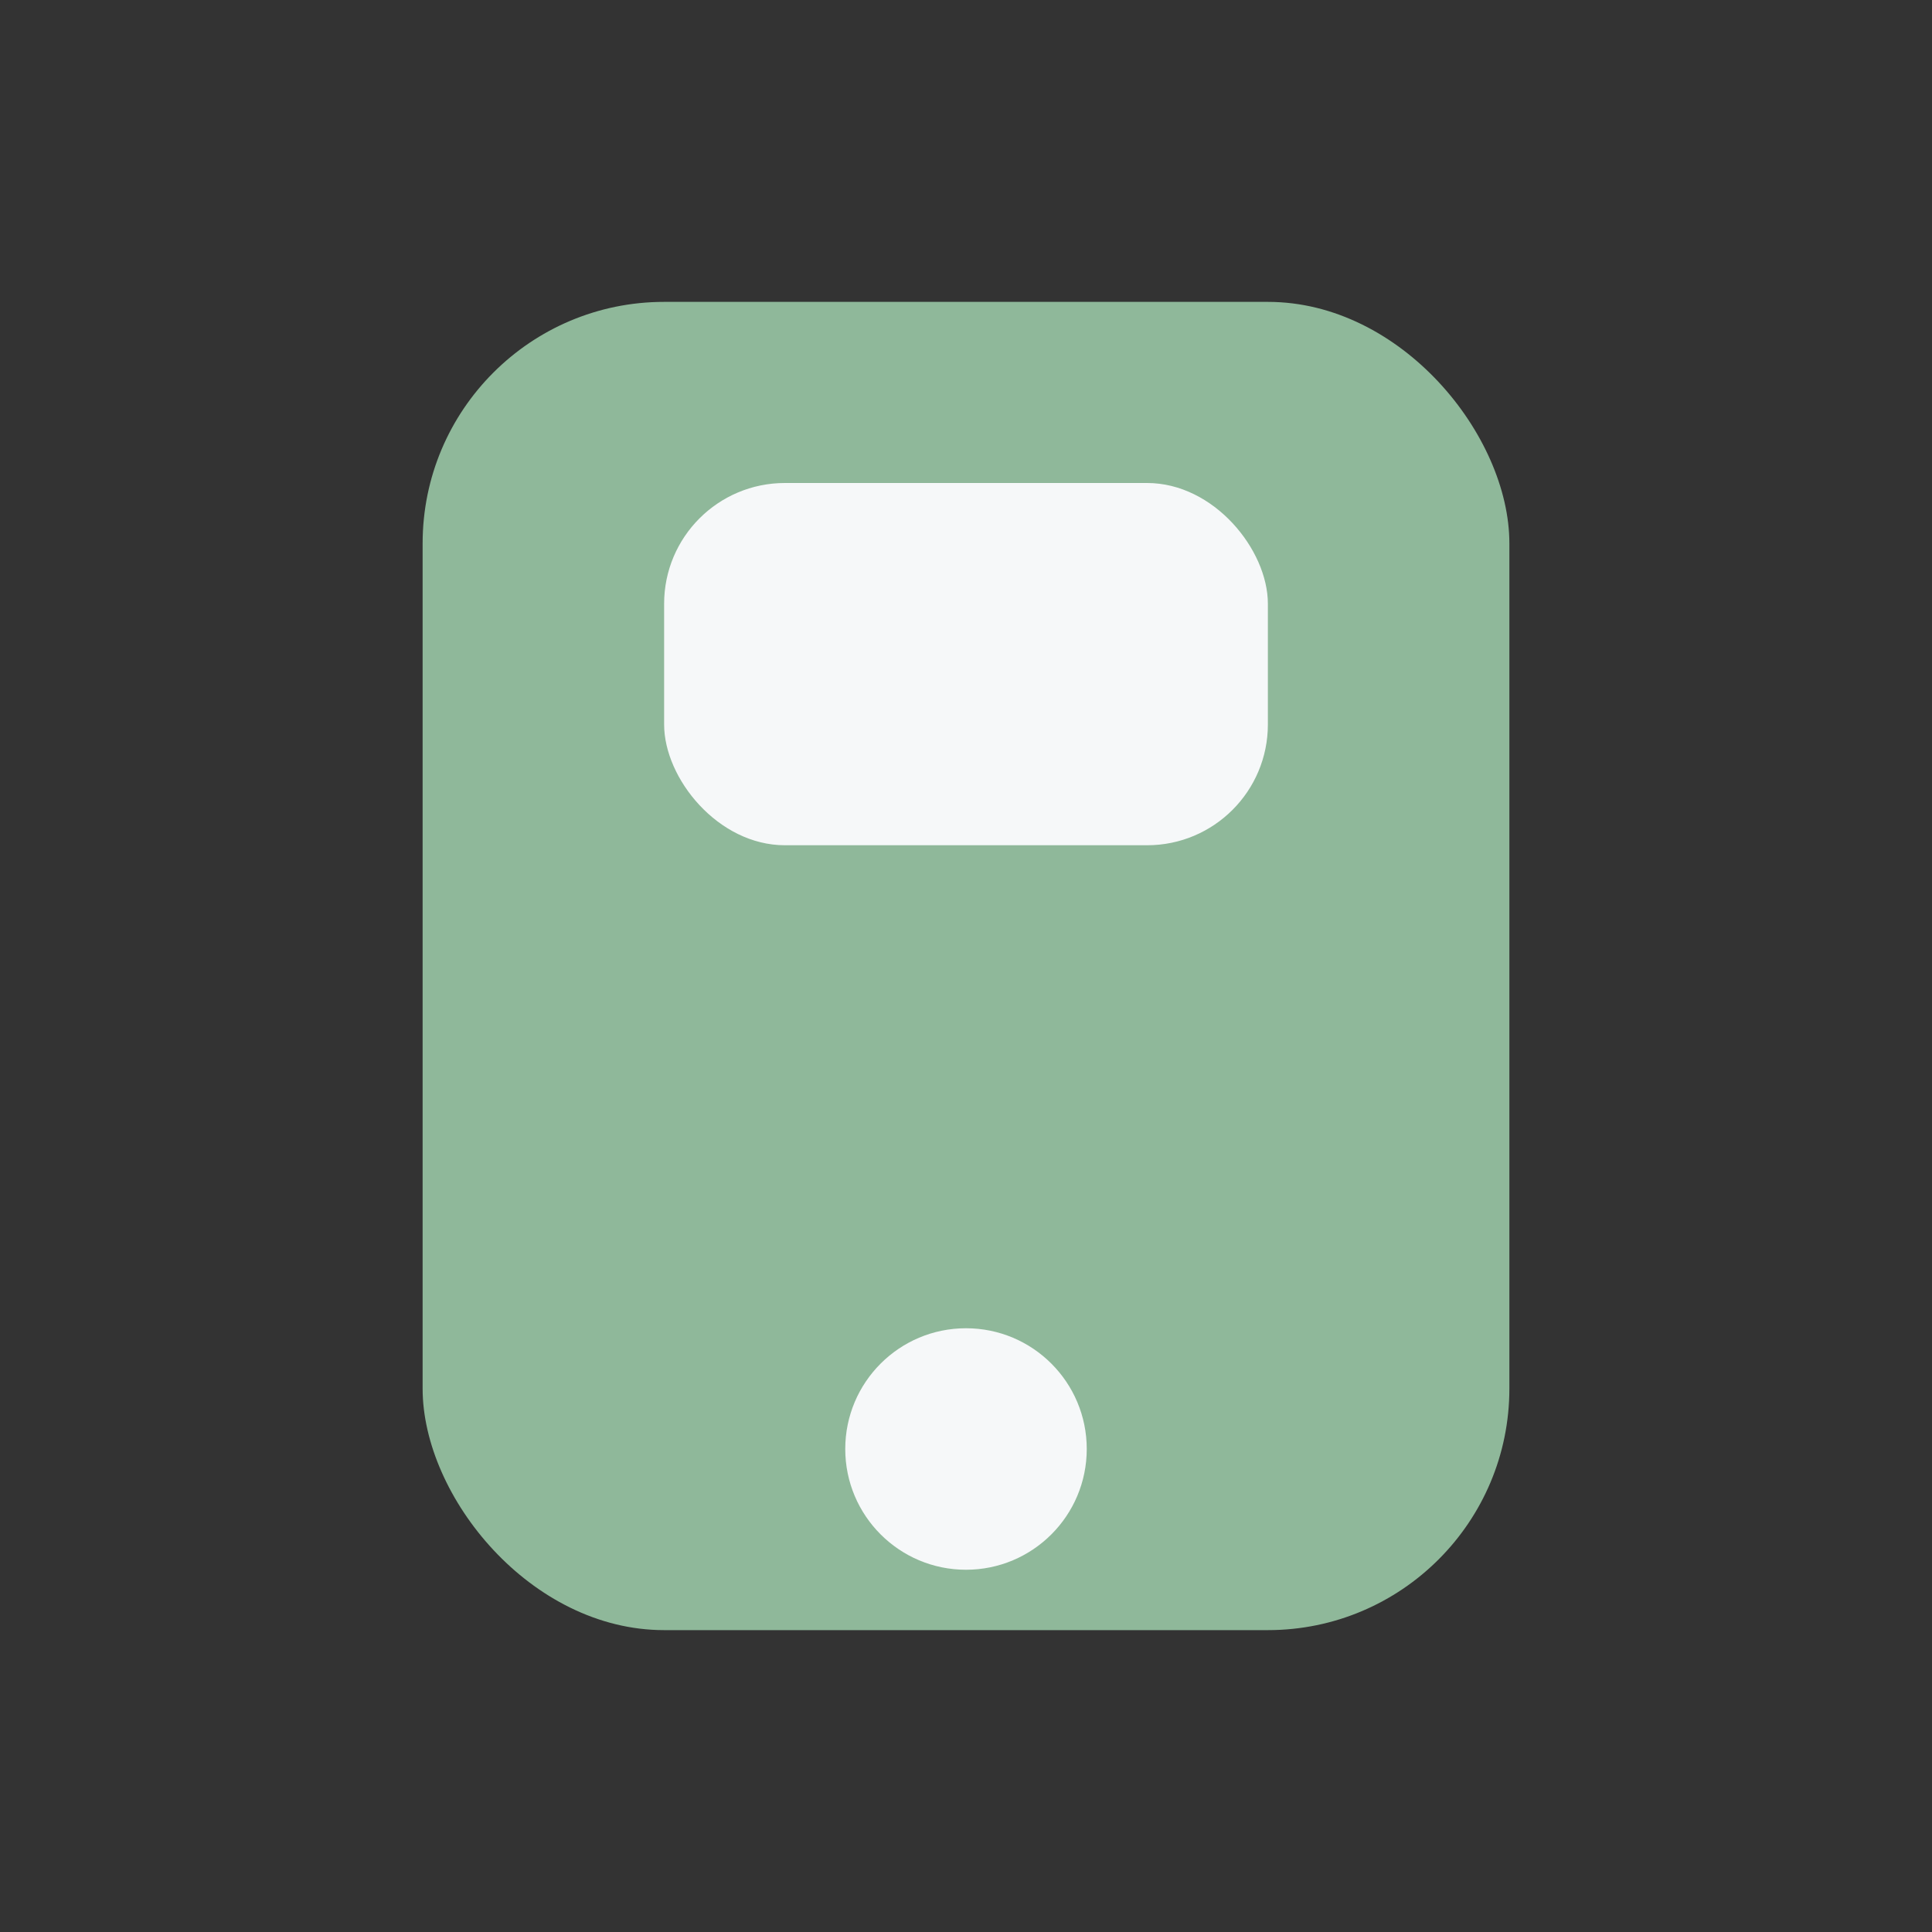 <?xml version="1.0" encoding="UTF-8"?>
<svg xmlns="http://www.w3.org/2000/svg" width="32" height="32" viewBox="0 0 32 32"><rect x="0" y="0" width="32" height="32" fill="#333333" stroke="none"/><rect x="7" y="5" width="18" height="22" rx="4" fill="#8FB89A"/><circle cx="16" cy="24" r="2" fill="#F6F8F9"/><rect x="11" y="8" width="10" height="6" rx="2" fill="#F6F8F9"/></svg>